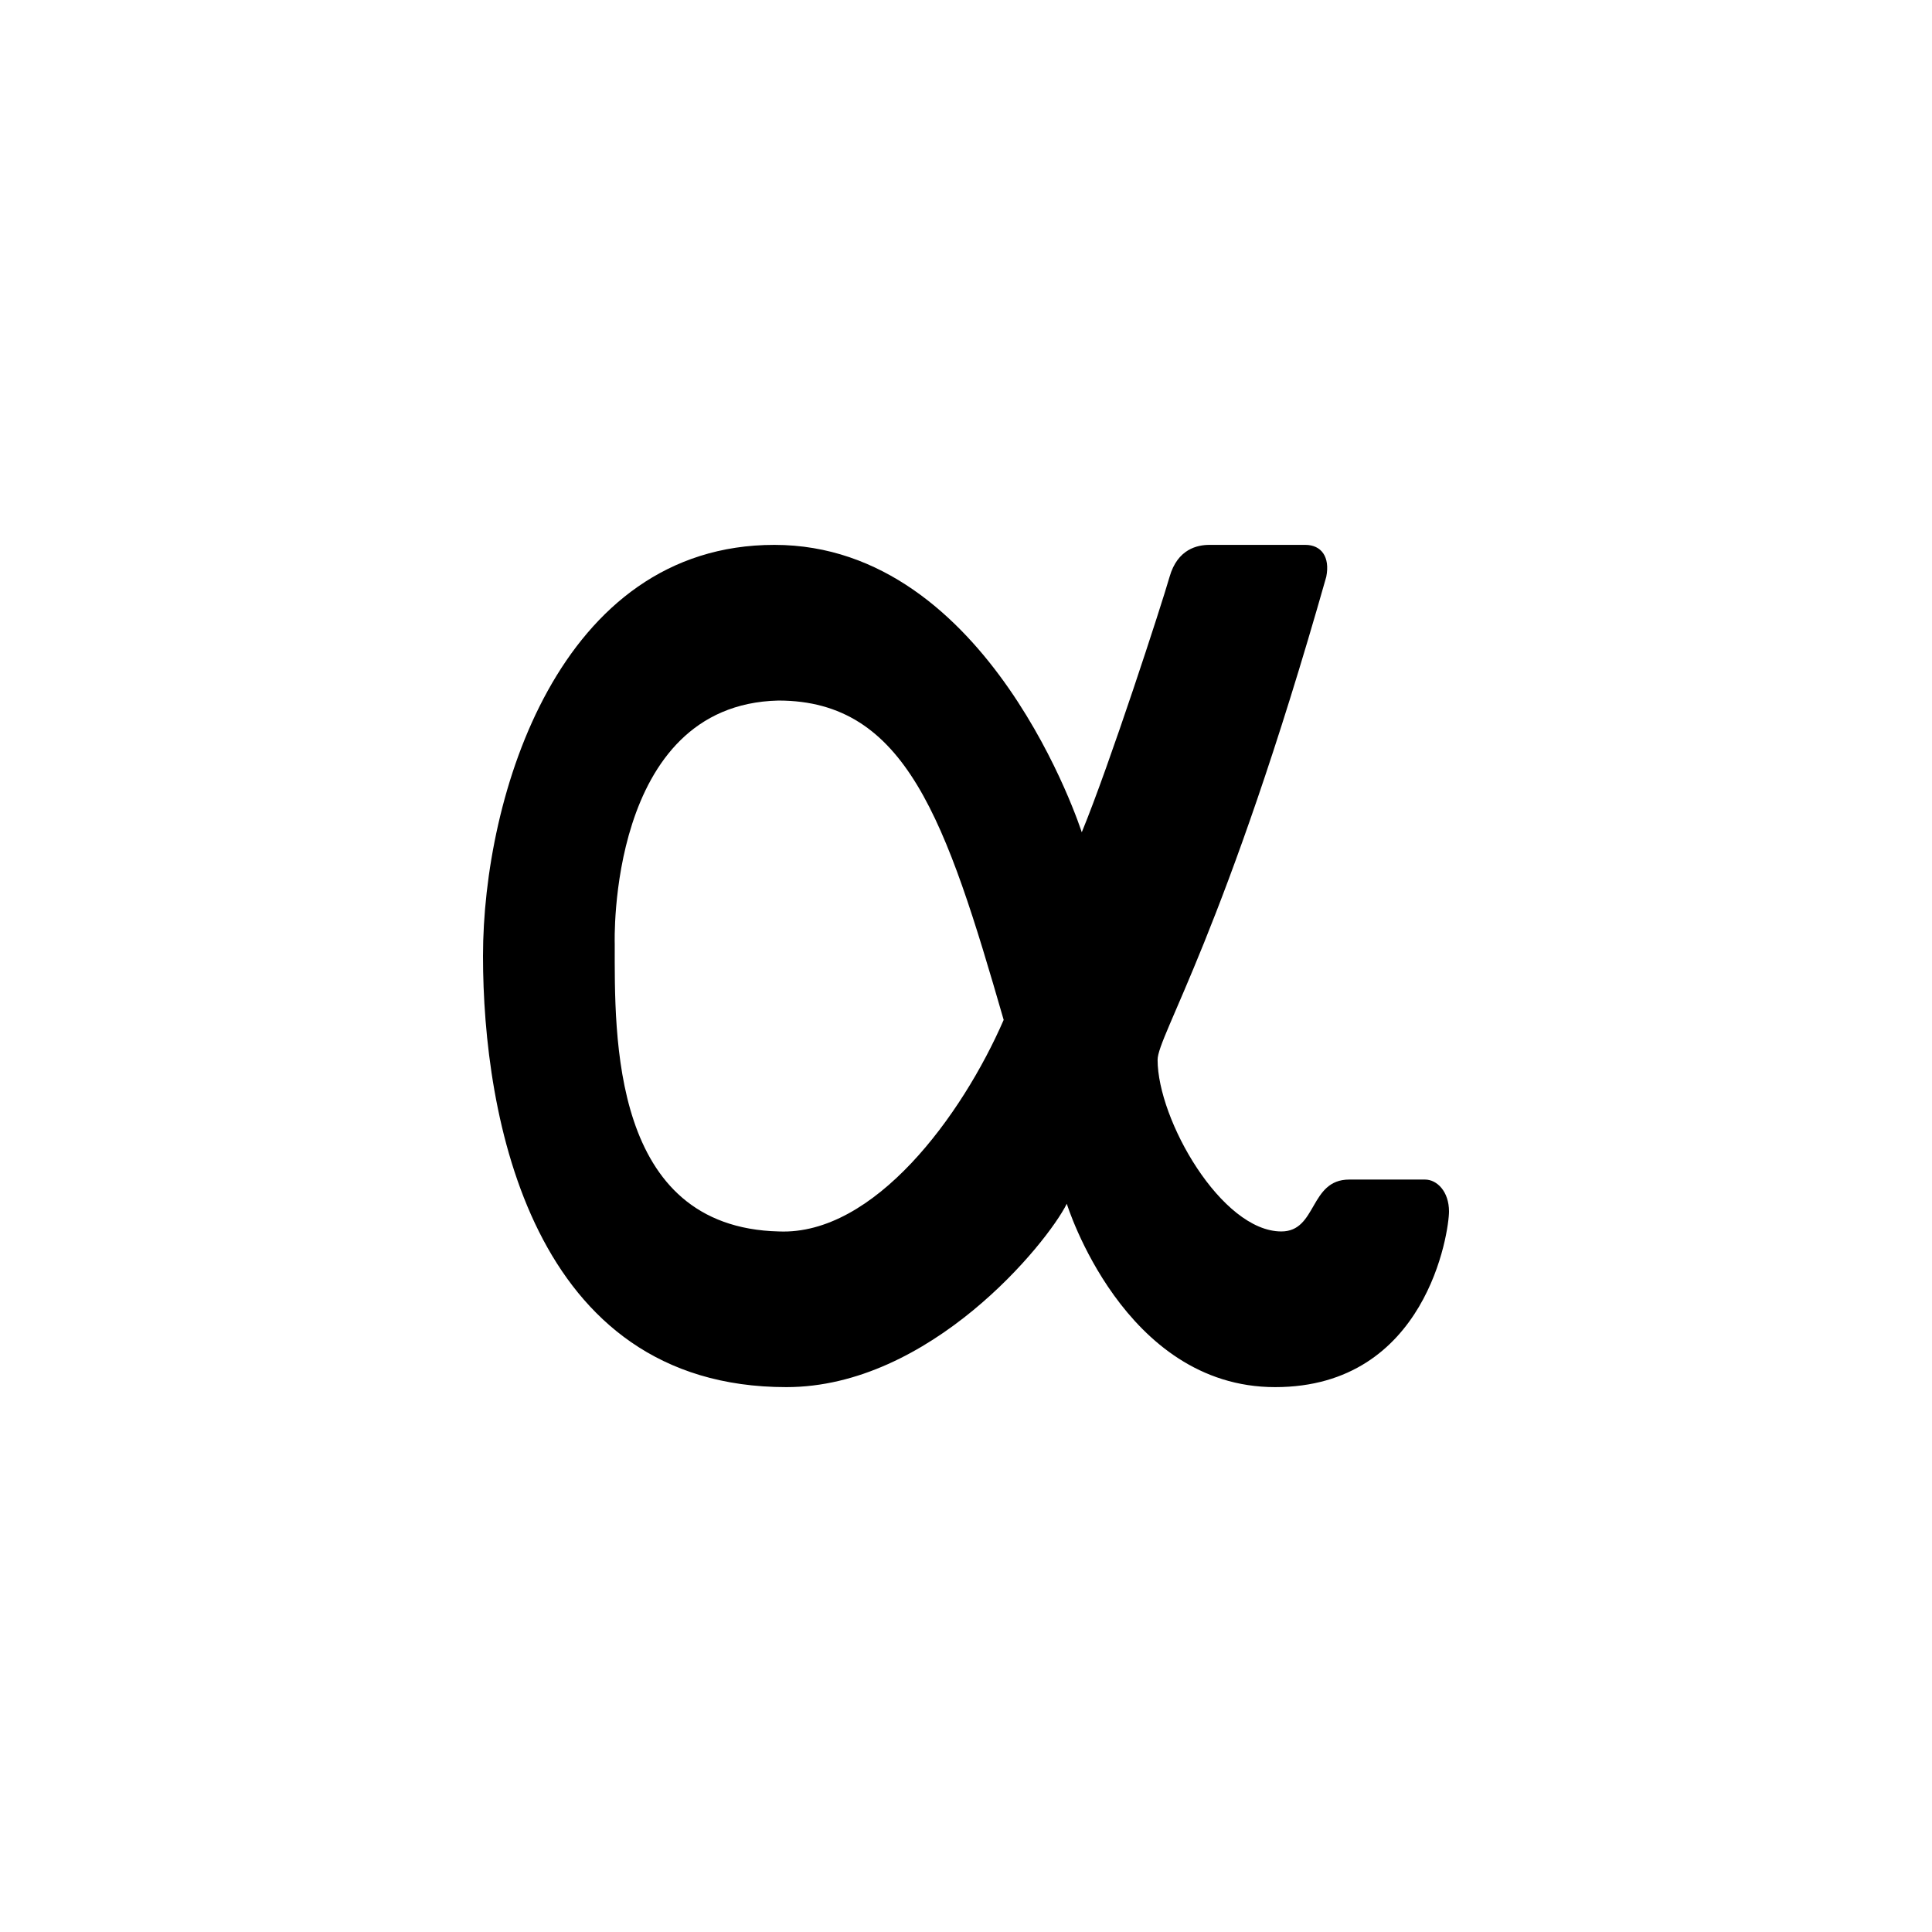 ﻿<?xml version="1.0" encoding="utf-8"?>
<!DOCTYPE svg PUBLIC "-//W3C//DTD SVG 1.1//EN" "http://www.w3.org/Graphics/SVG/1.1/DTD/svg11.dtd">
<svg xmlns="http://www.w3.org/2000/svg" xmlns:xlink="http://www.w3.org/1999/xlink" version="1.1" baseProfile="full" width="76" height="76" viewBox="0 0 76.00 76.00" enable-background="new 0 0 76.00 76.00" xml:space="preserve">
	<path fill="#000000" fill-opacity="1" stroke-width="1.334" stroke-linejoin="round" d="M 42.554,32.74C 43.653,30.07 45.694,23.789 46.008,22.69C 46.322,21.591 47.107,21.434 47.578,21.434L 51.347,21.434C 51.975,21.434 52.328,21.905 52.172,22.69C 48.207,36.665 45.537,40.748 45.537,41.69C 45.537,44.045 48.05,48.442 50.405,48.442C 51.818,48.442 51.504,46.401 53.074,46.401L 56.058,46.401C 56.529,46.401 57,46.872 57,47.657C 57,48.442 56.127,54.566 50.16,54.566C 44.193,54.566 41.965,47.353 41.965,47.353C 41.18,48.923 36.587,54.566 30.934,54.566C 20.884,54.566 19,43.888 19,37.607C 19,31.326 21.983,21.434 30.463,21.434C 38.942,21.434 42.554,32.74 42.554,32.74 Z M 24.182,37.136C 24.182,40.748 24.025,48.285 30.639,48.442C 34.388,48.599 37.843,43.888 39.482,40.12C 37.215,32.269 35.645,27.558 30.62,27.558C 23.868,27.715 24.182,37.136 24.182,37.136 Z "/>
</svg>
